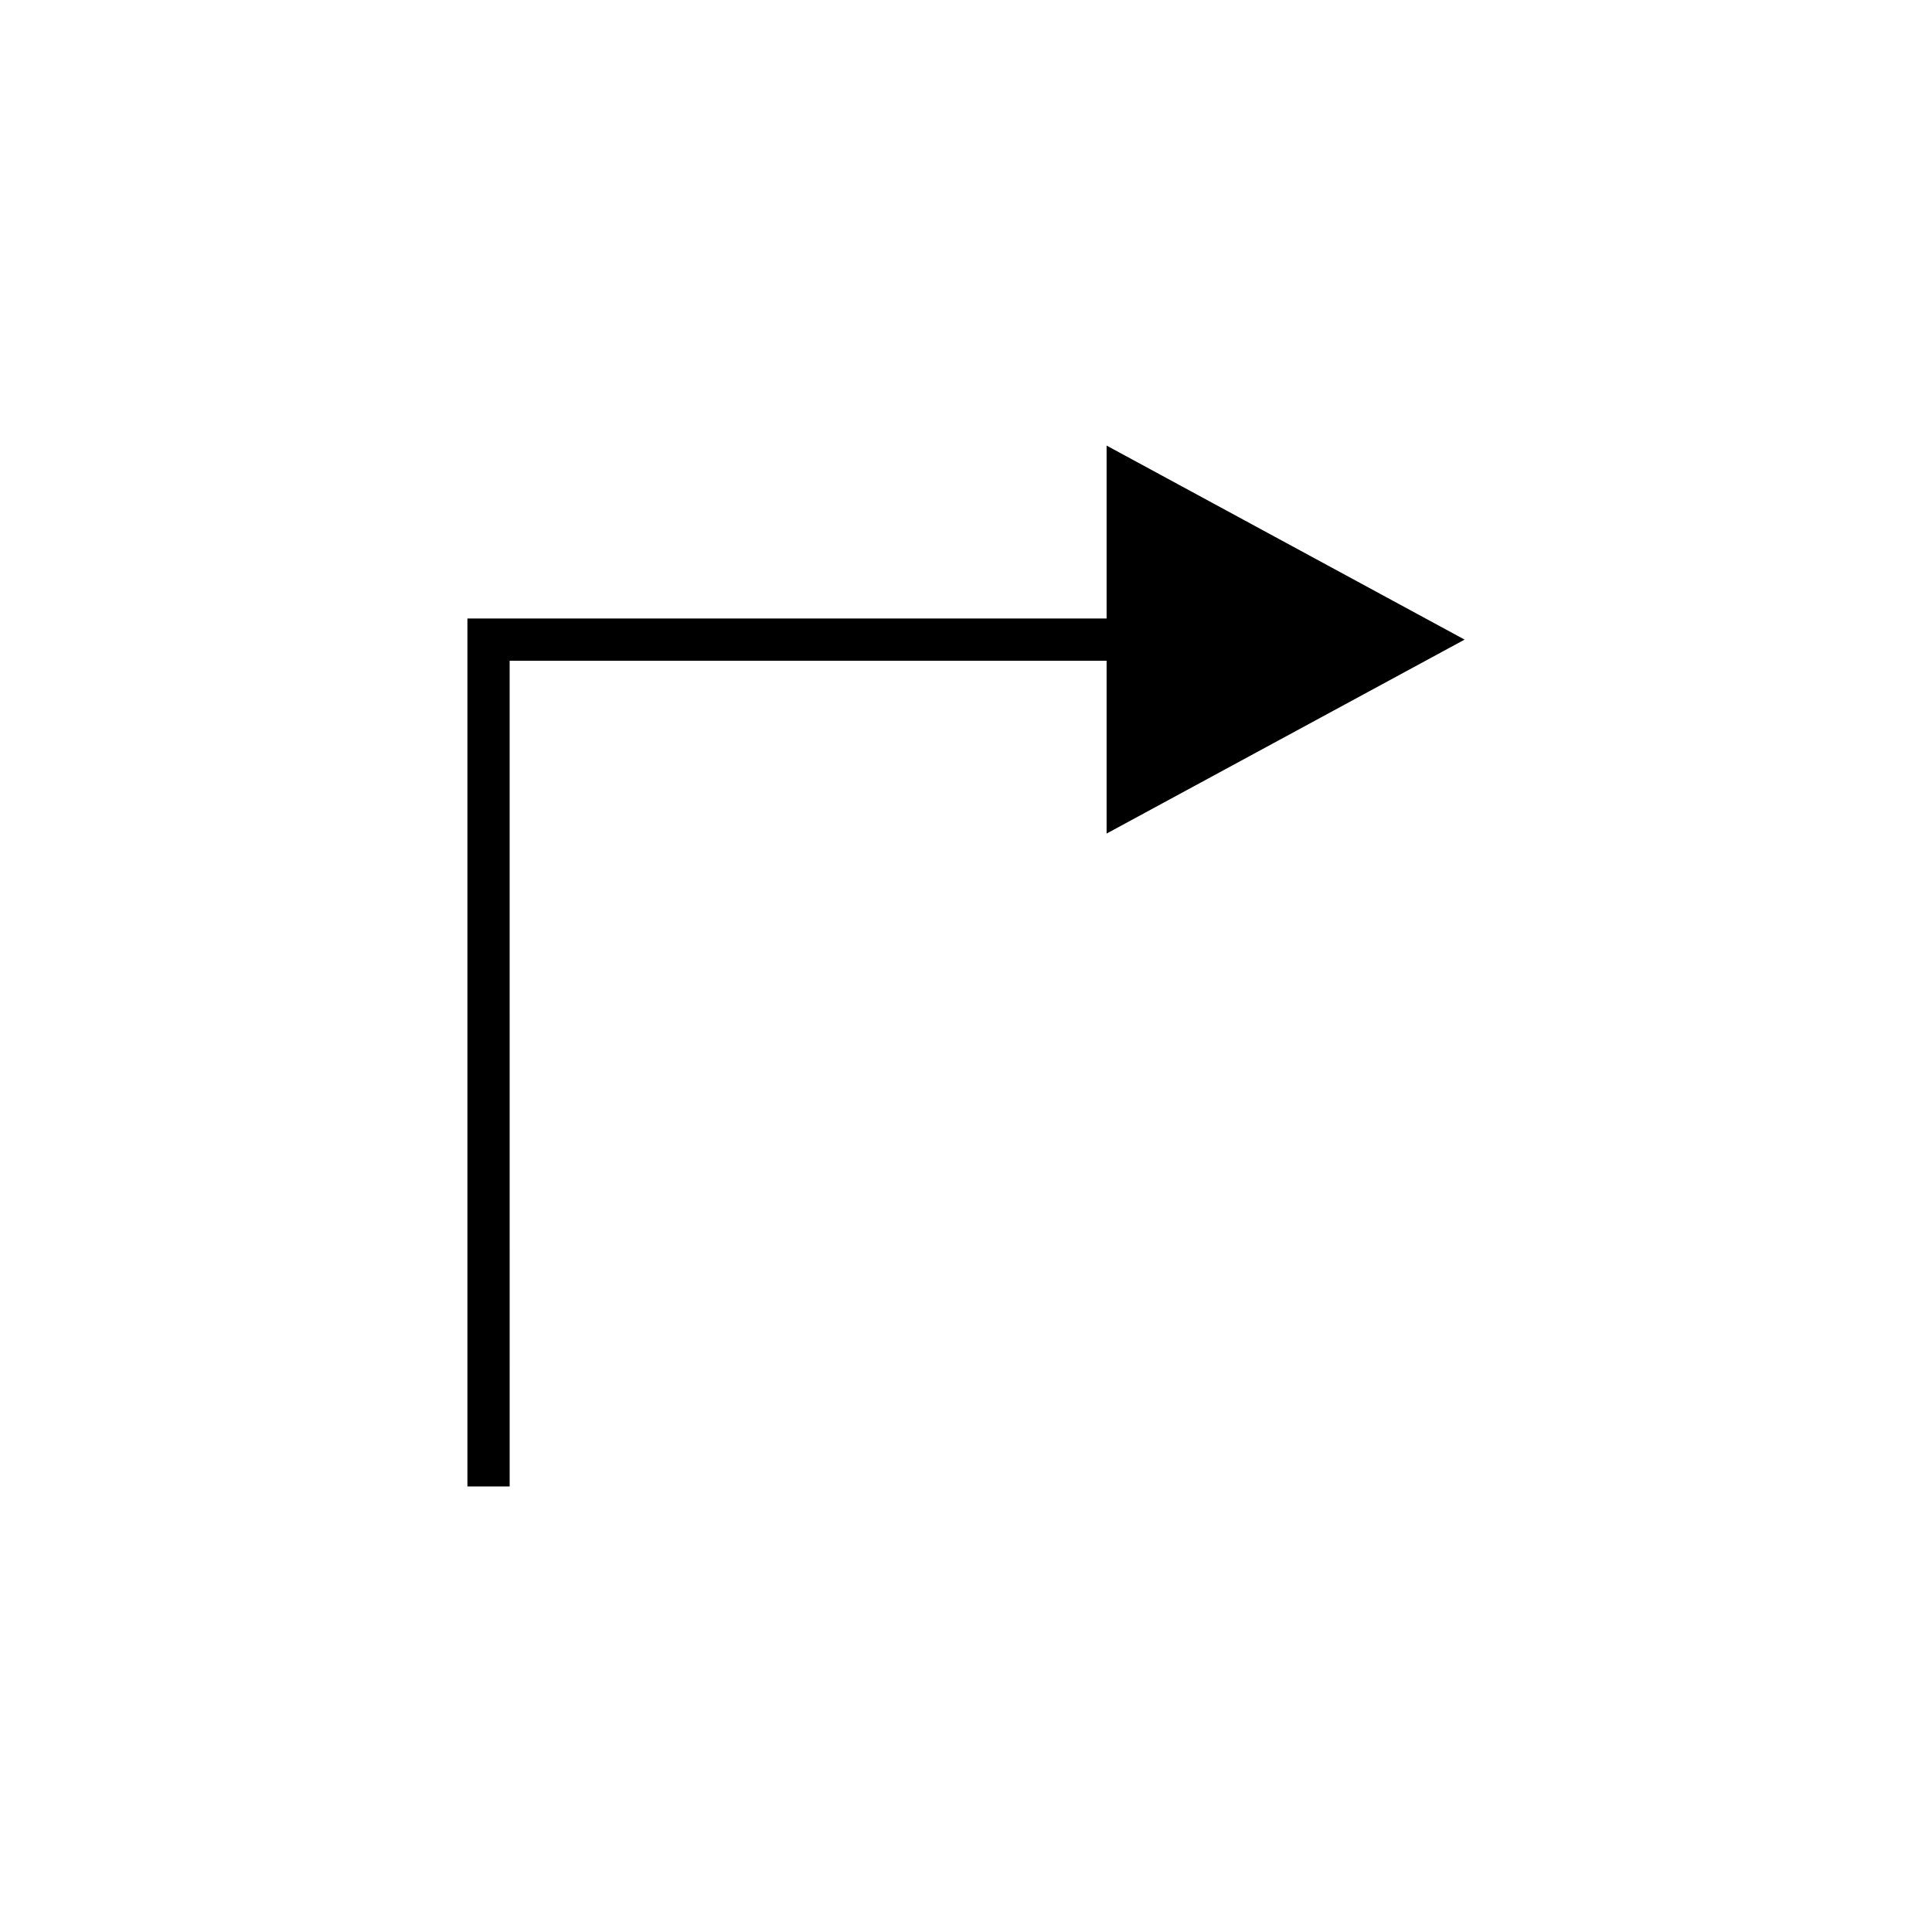 <?xml version="1.0" encoding="UTF-8"?>
<!-- The Best Svg Icon site in the world: iconSvg.co, Visit us! https://iconsvg.co -->
<svg fill="#000000" width="800px" height="800px" version="1.1" viewBox="144 144 512 512" xmlns="http://www.w3.org/2000/svg">
 <path d="m279.06 319.1h158.2v45.805l94.875-51.402-94.875-51.422v45.82l-169.39 0.004v230.02h11.195z"/>
</svg>